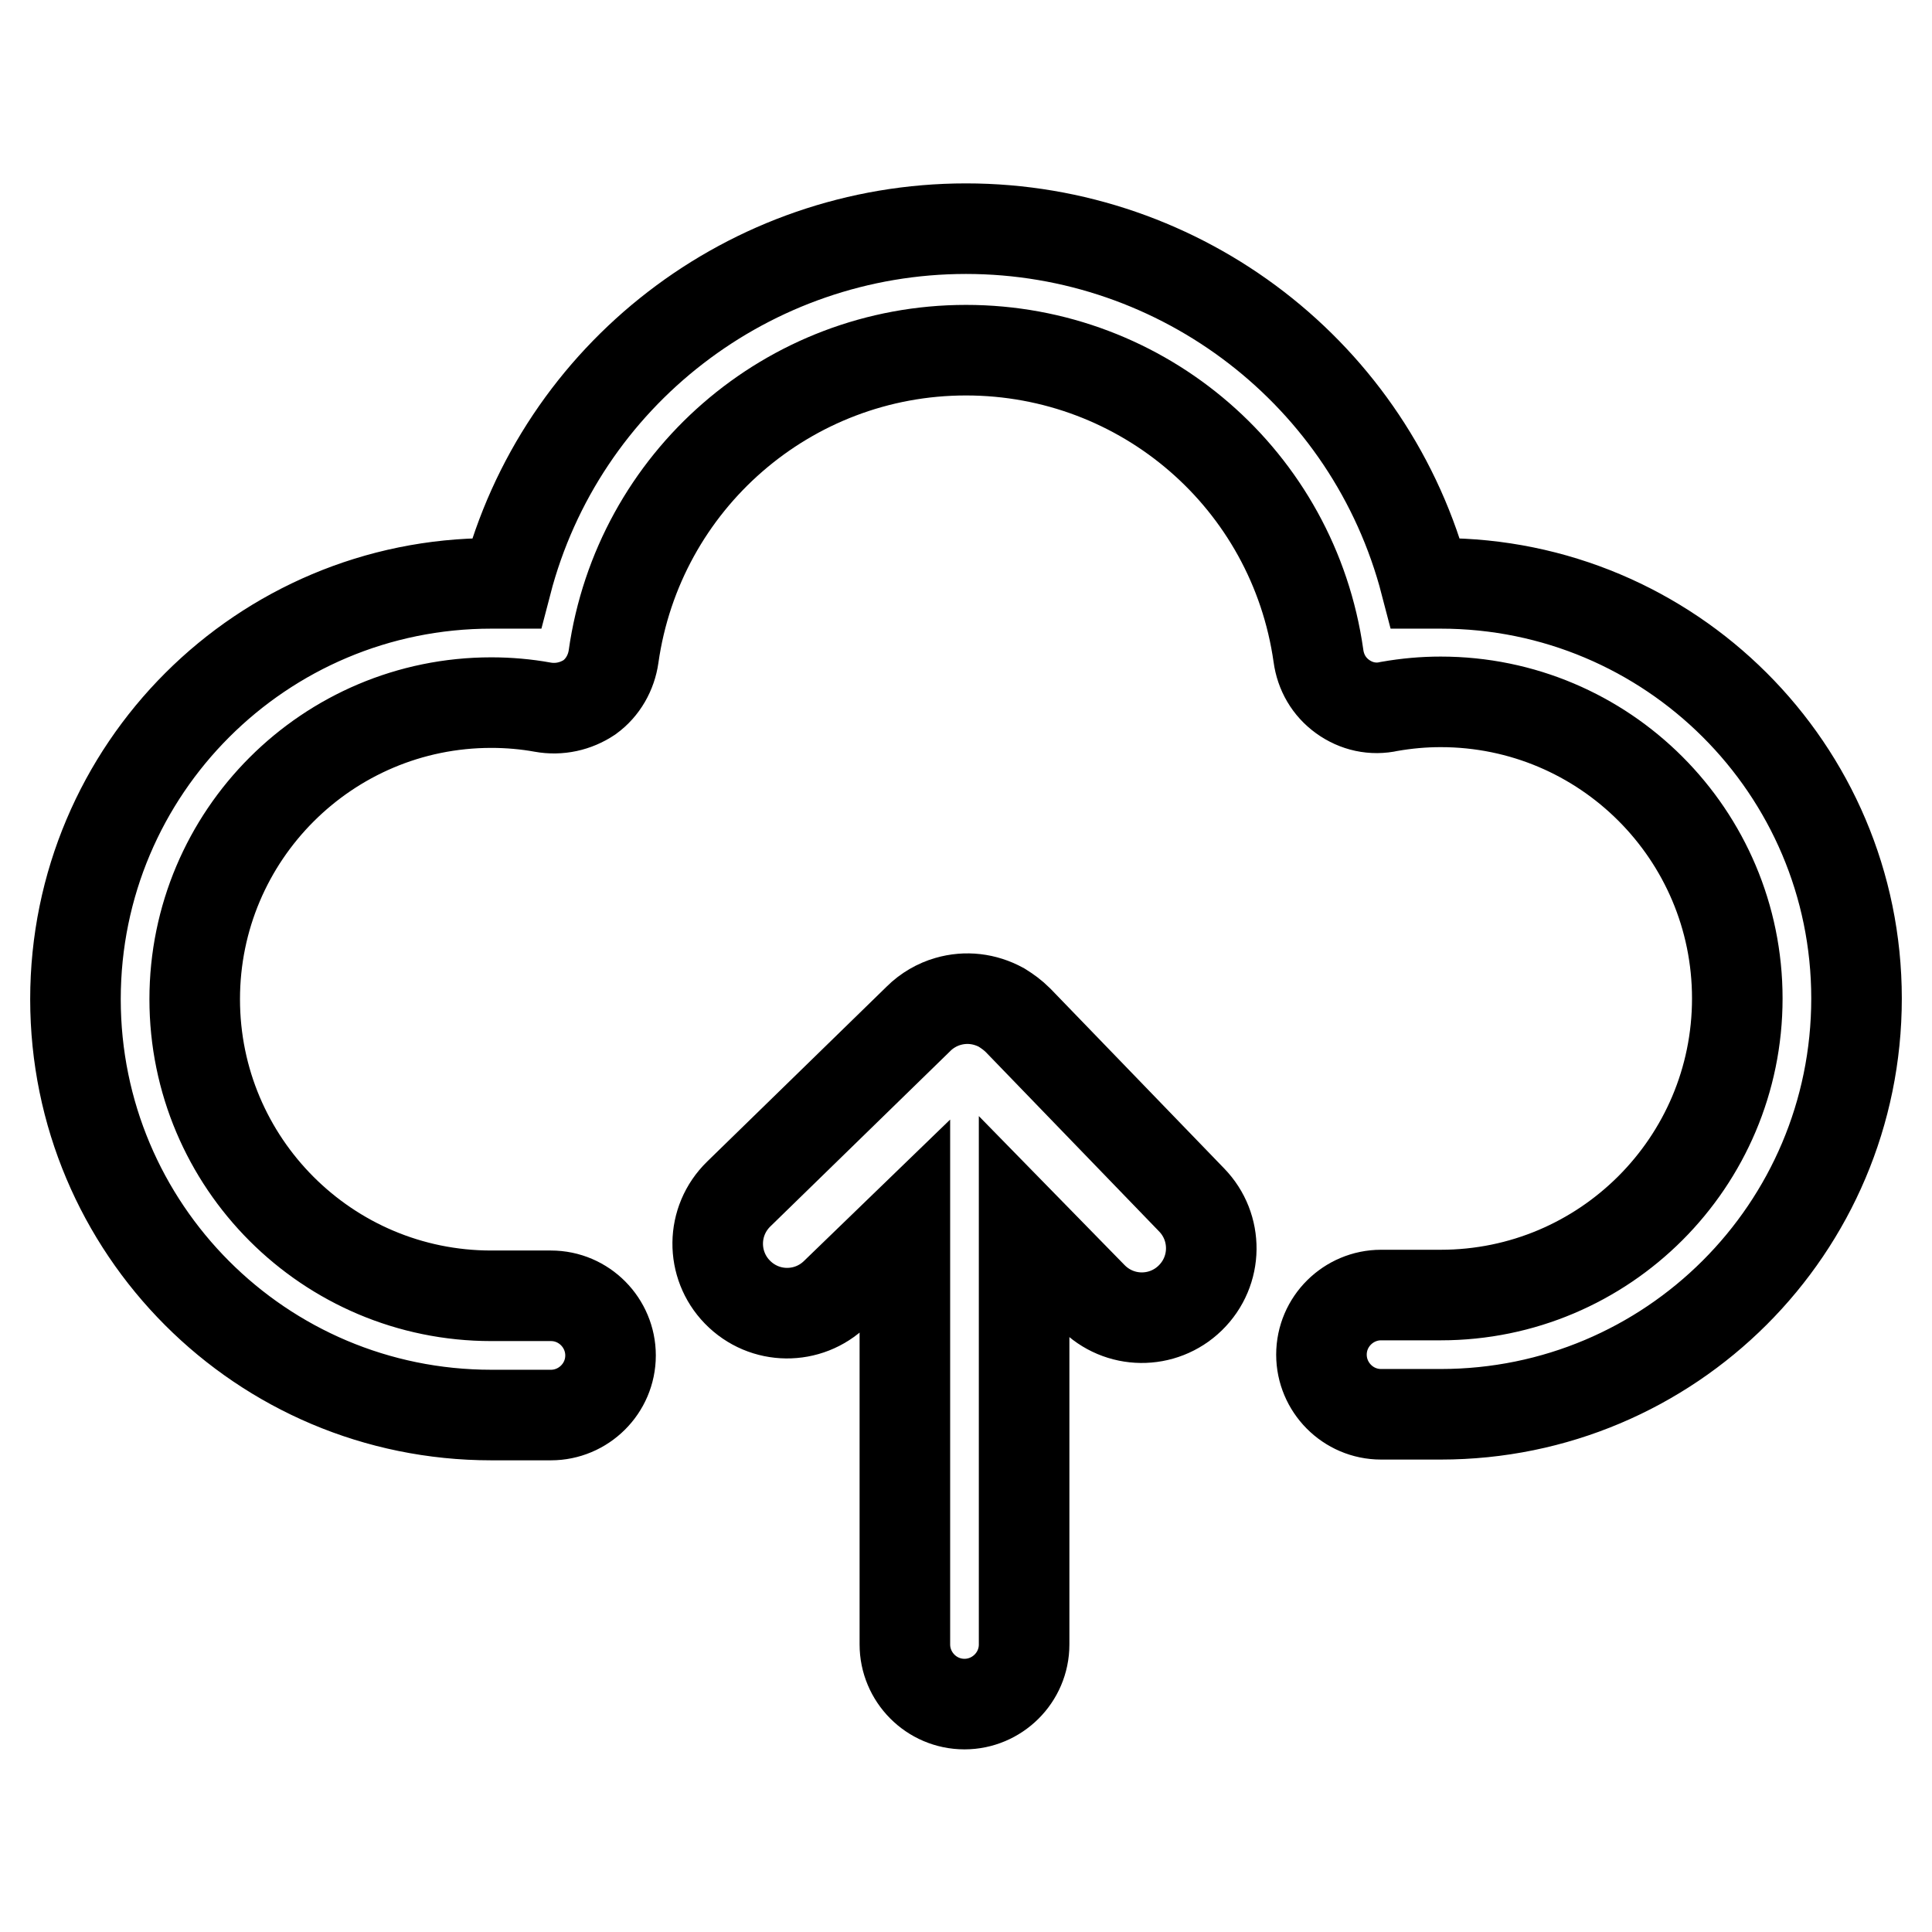 <?xml version="1.0" encoding="utf-8"?>
<!-- Svg Vector Icons : http://www.onlinewebfonts.com/icon -->
<!DOCTYPE svg PUBLIC "-//W3C//DTD SVG 1.1//EN" "http://www.w3.org/Graphics/SVG/1.1/DTD/svg11.dtd">
<svg version="1.1" xmlns="http://www.w3.org/2000/svg" xmlns:xlink="http://www.w3.org/1999/xlink" x="0px" y="0px" viewBox="0 0 256 256" enable-background="new 0 0 256 256" xml:space="preserve">
<g> <path stroke-width="12" fill-opacity="0" stroke="#000000"  d="M190.9,77.3h-2c-7.2-27.7-32.3-47-60.9-47s-53.7,19.3-60.9,47h-2c-30.4,0-55.1,24.6-55.1,55.1 c0,30.4,24.6,55.1,55.1,55.1h7.9c4.3,0,7.9-3.5,7.9-7.9c0-4.3-3.5-7.9-7.9-7.9h-7.9c-21.7,0-39.3-17.6-39.3-39.3 c0-21.7,17.6-39.3,39.3-39.3c2.3,0,4.6,0.2,6.8,0.6c2.2,0.4,4.4-0.1,6.2-1.3c1.8-1.3,2.9-3.3,3.2-5.4c3.3-23.3,23.2-40.6,46.7-40.6 c23.5,0,43.4,17.2,46.7,40.5c0.3,2.2,1.4,4.1,3.2,5.4c1.8,1.3,4,1.8,6.2,1.3c2.3-0.4,4.5-0.6,6.8-0.6c21.7,0,39.3,17.6,39.3,39.3 c0,21.7-17.6,39.3-39.3,39.3h-7.9c-4.3,0-7.9,3.5-7.9,7.9c0,4.3,3.5,7.9,7.9,7.9h7.9c30.4,0,55.1-24.6,55.1-55.1 C246,101.9,221.3,77.3,190.9,77.3L190.9,77.3z"/> <path stroke-width="12" fill-opacity="0" stroke="#000000"  d="M134.9,135.2L134.9,135.2c-0.7-0.7-1.4-1.2-2.2-1.7c-2.2-1.2-4.7-1.5-7.1-0.8c-1.4,0.4-2.8,1.2-3.9,2.3 l-0.1,0.1l-23.7,23.1c-3.7,3.6-3.7,9.4-0.2,13c3.6,3.7,9.4,3.7,13,0.2l9.2-8.9v55.4c0,4.3,3.5,7.9,7.9,7.9c4.3,0,7.9-3.5,7.9-7.9 v-55.3l9,9.2c3.6,3.7,9.4,3.7,13,0.2c3.7-3.6,3.7-9.4,0.2-13L134.9,135.2L134.9,135.2z"/></g>
</svg>